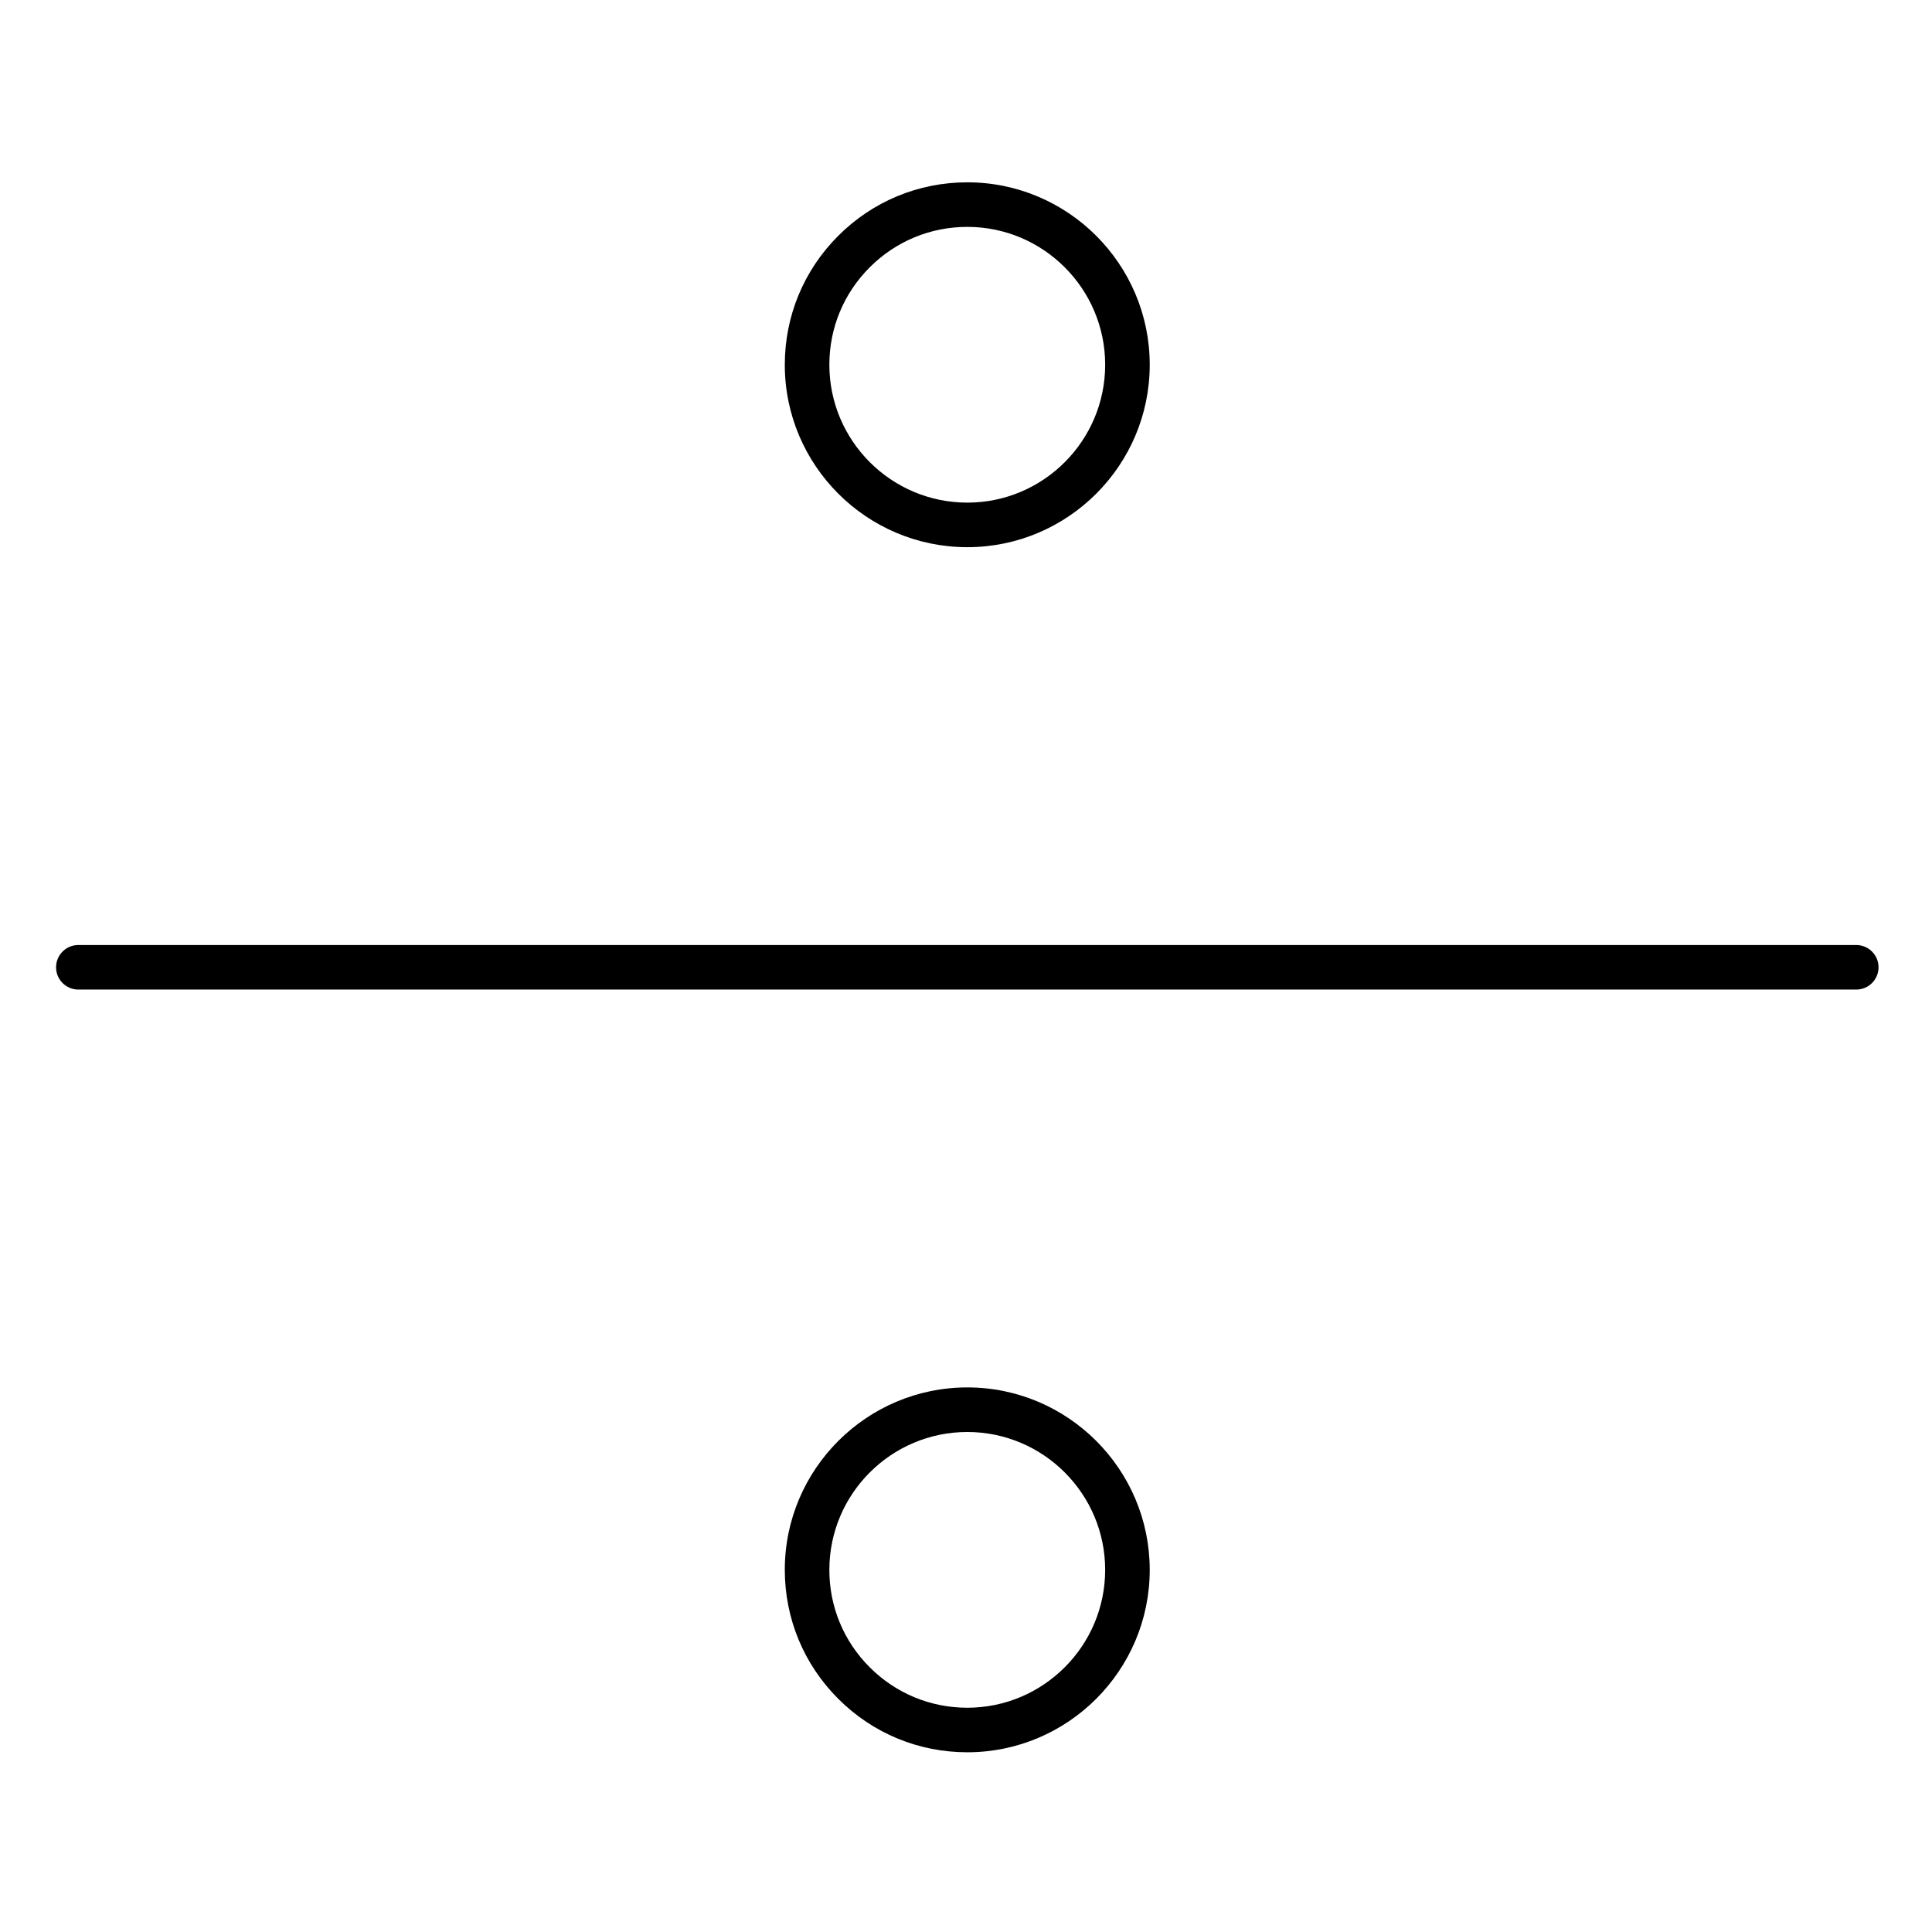 <?xml version="1.0" encoding="UTF-8"?>
<!-- Uploaded to: SVG Repo, www.svgrepo.com, Generator: SVG Repo Mixer Tools -->
<svg fill="#000000" width="800px" height="800px" version="1.1" viewBox="144 144 512 512" xmlns="http://www.w3.org/2000/svg">
 <g>
  <path d="m635.93 394.44h-471.17c-3.262 0-5.902 2.644-5.902 5.902 0 3.262 2.644 5.902 5.902 5.902h471.17c3.262 0 5.902-2.644 5.902-5.902s-2.644-5.902-5.902-5.902z"/>
  <path d="m400.35 289.01c26.652 0 48.34-21.688 48.34-48.348 0-26.656-21.684-48.344-48.34-48.344-12.914 0-25.059 5.027-34.195 14.16-9.141 9.133-14.176 21.273-14.176 34.184-0.004 26.656 21.695 48.348 48.371 48.348zm-25.852-74.18c6.91-6.902 16.09-10.703 25.852-10.703 20.141 0 36.531 16.391 36.531 36.535 0 20.148-16.387 36.539-36.531 36.539-20.16 0-36.562-16.391-36.562-36.539-0.004-9.758 3.801-18.93 10.711-25.832z"/>
  <path d="m400.35 511.68c-26.672 0-48.371 21.688-48.371 48.344 0 12.914 5.031 25.055 14.176 34.188 9.137 9.133 21.281 14.16 34.195 14.16 26.652 0 48.34-21.688 48.34-48.352-0.004-26.652-21.688-48.34-48.34-48.34zm0 84.887c-9.762 0-18.941-3.801-25.852-10.703s-10.715-16.078-10.711-25.836c0-20.145 16.402-36.535 36.562-36.535 20.141 0 36.531 16.391 36.531 36.535-0.004 20.145-16.391 36.539-36.531 36.539z"/>
 </g>
</svg>